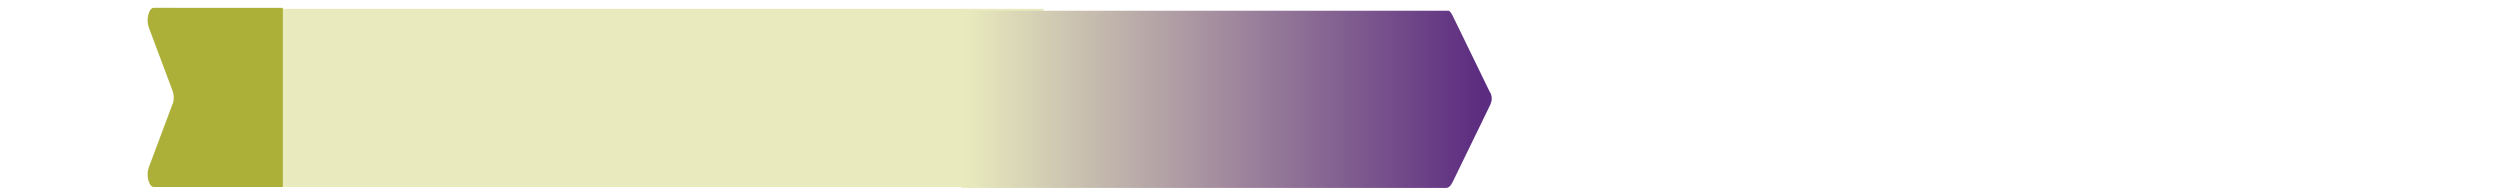 <svg enable-background="new 0 0 255.4 19.9" viewBox="0 0 255.4 19.9" xmlns="http://www.w3.org/2000/svg" xmlns:xlink="http://www.w3.org/1999/xlink"><clipPath id="a"><path d="m98.2 1.1v18.1h49.2.1.2c.3 0 .5-.2.7-.6l3.8-7.8c.1-.2.2-.5.2-.7 0-.3-.1-.6-.2-.7l-3.8-7.8c-.2-.4-.4-.6-.7-.6z"/></clipPath><linearGradient id="b" gradientTransform="matrix(-53.231 0 0 -53.231 -120031.609 -724.009)" gradientUnits="userSpaceOnUse" x1="-2257.769" x2="-2256.751" y1="-13.792" y2="-13.792"><stop offset="0" stop-color="#5c2c80"/><stop offset=".969" stop-color="#e8eabd"/><stop offset="1" stop-color="#e8eabd"/></linearGradient><path d="m106.6.9h-77.7v18.2h77.7z" fill="#e9ebbe"/><path d="m15.7.8c-.5 0-.8 1.2-.5 2l2.4 6.4c.2.5.2 1.1 0 1.5l-2.4 6.4c-.3.8 0 2 .5 2h13.2v-18.3z" fill="#adb038"/><path clip-path="url(#a)" d="m98.2 1.1h54.2v18.1h-54.2z" fill="url(#b)"/></svg>